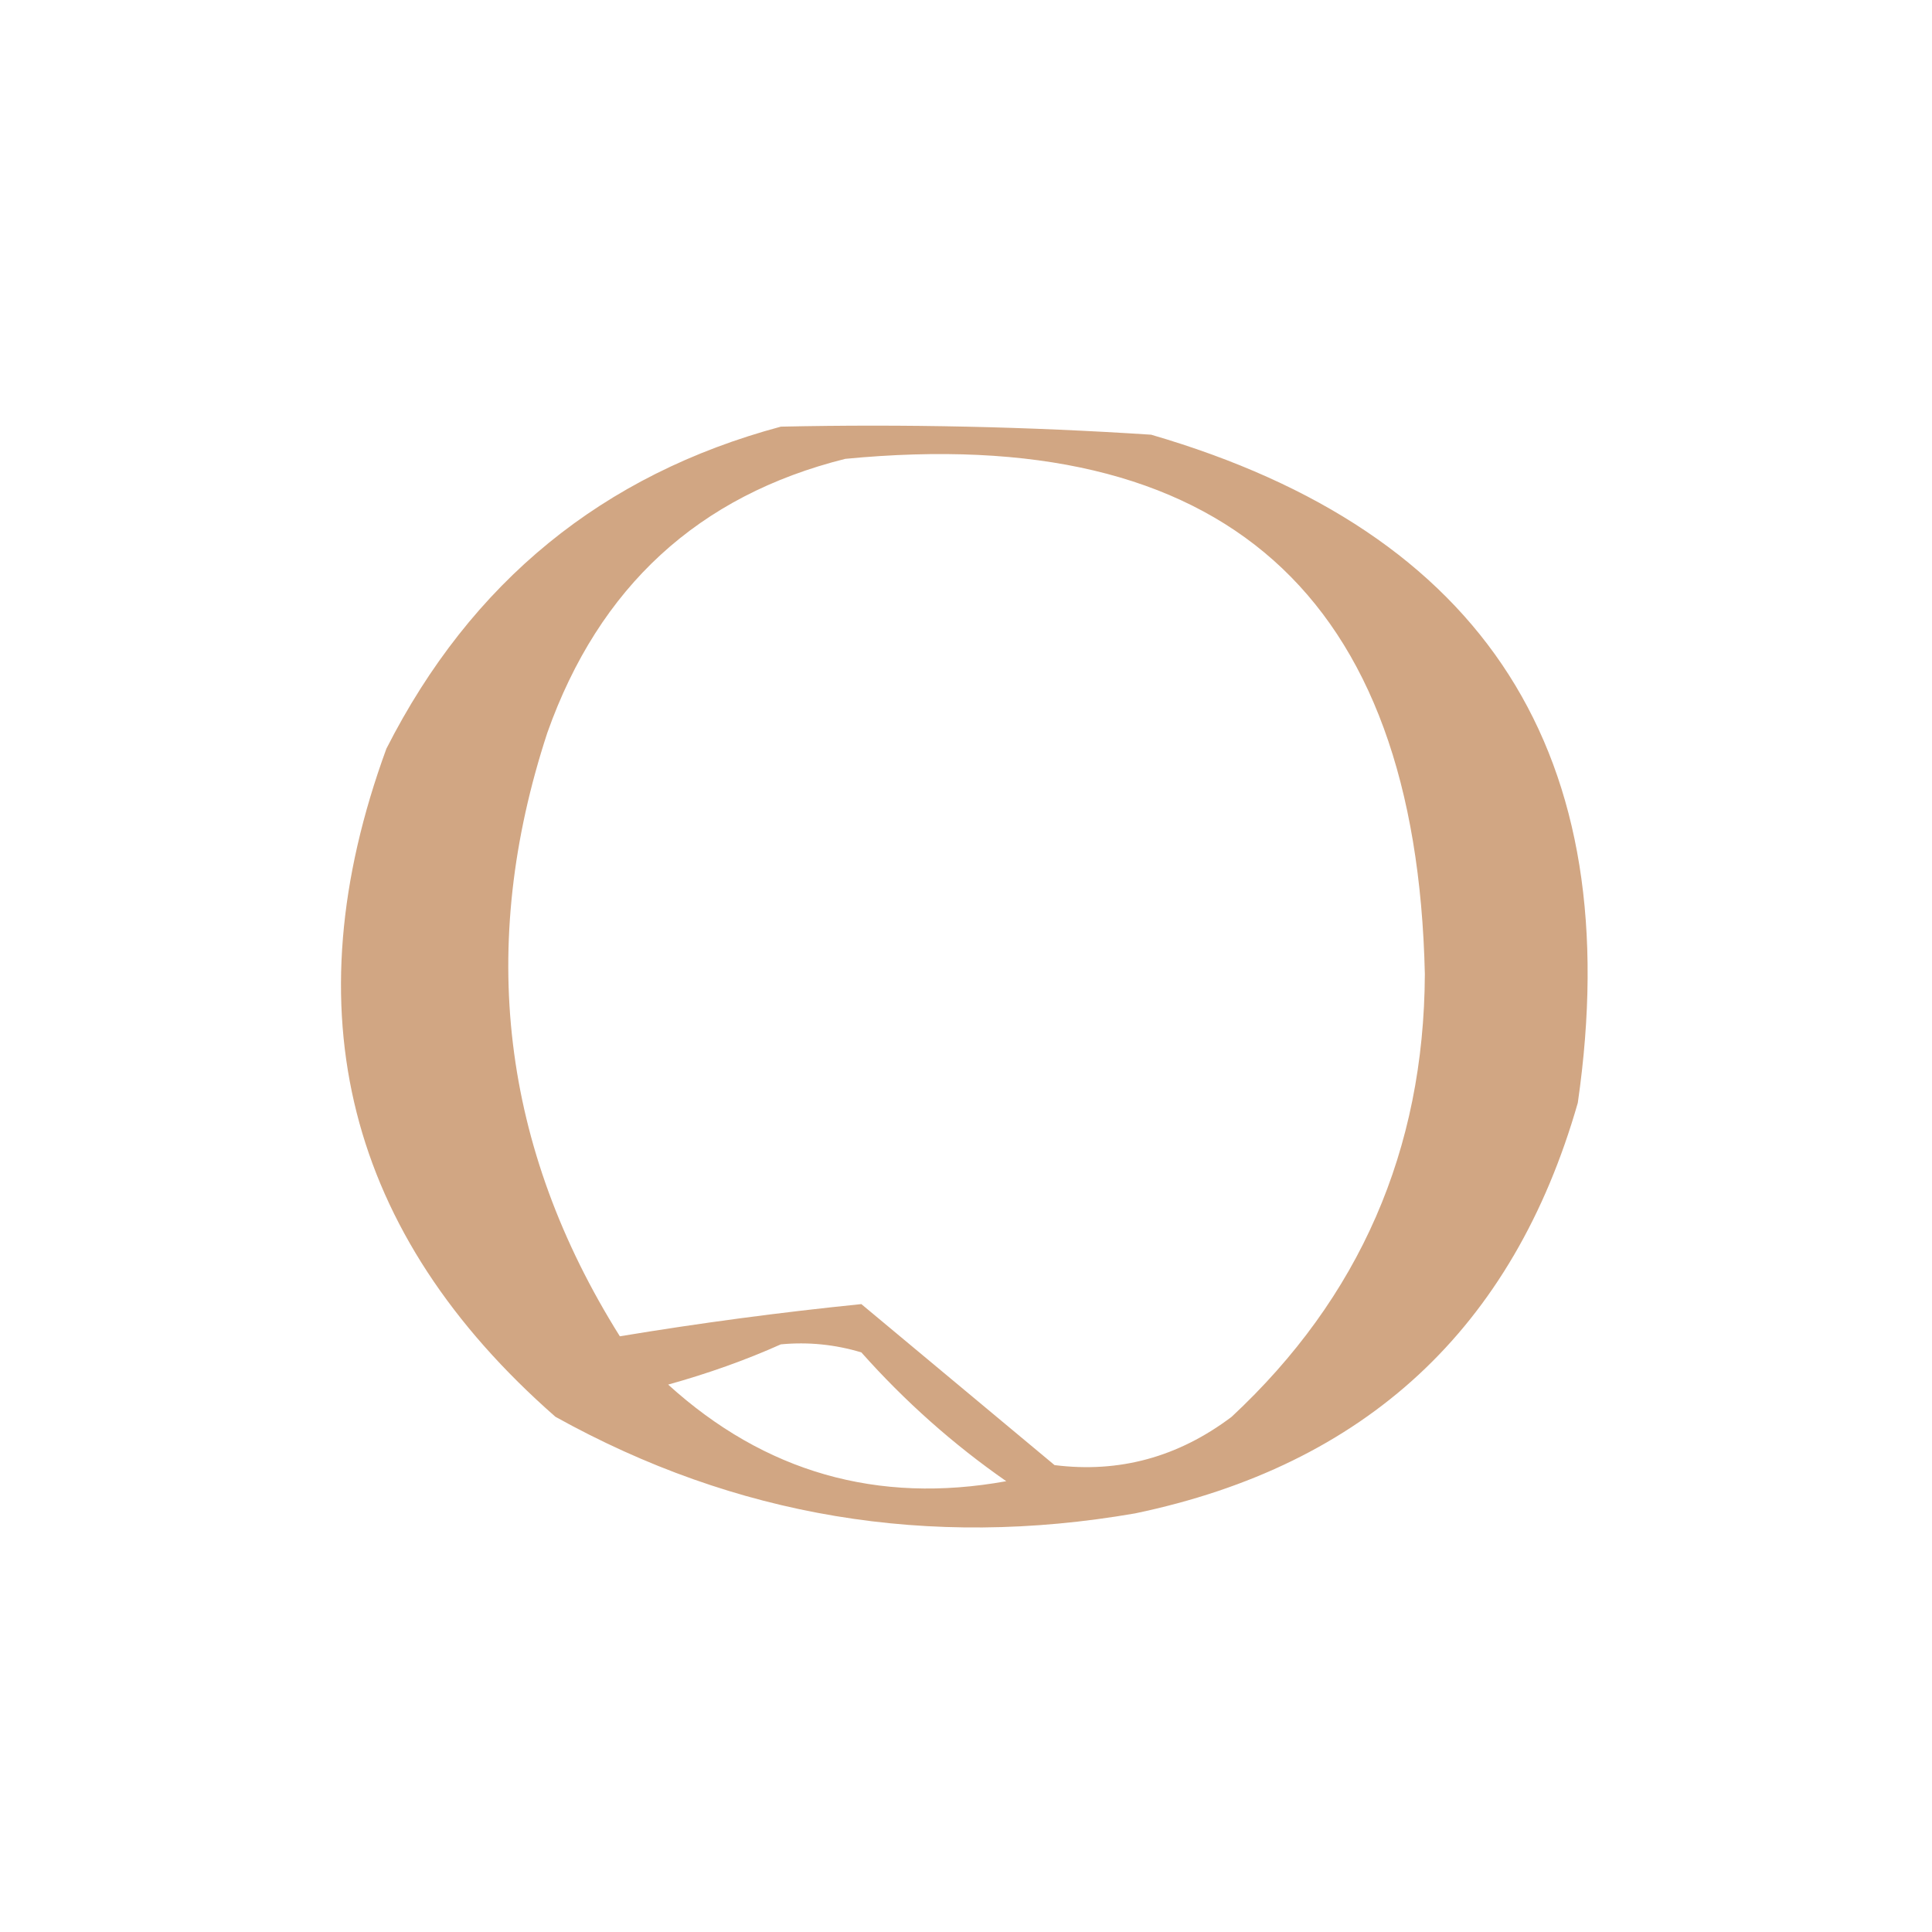 <?xml version="1.0" encoding="UTF-8"?> <svg xmlns="http://www.w3.org/2000/svg" xmlns:xlink="http://www.w3.org/1999/xlink" version="1.1" width="120px" height="120px" style="shape-rendering:geometricPrecision; text-rendering:geometricPrecision; image-rendering:optimizeQuality; fill-rule:evenodd; clip-rule:evenodd"><g><path style="opacity:0.839" fill="#c8956b" d="M 48.5,26.5 C 56.174,26.334 63.841,26.5 71.5,27C 92.288,33.055 101.121,46.888 98,68.5C 93.989,82.51 84.822,91.01 70.5,94C 57.692,96.218 45.692,94.218 34.5,88C 21.533,76.632 18.033,62.799 24,46.5C 29.264,36.138 37.431,29.471 48.5,26.5 Z M 52.5,28.5 C 75.963,26.236 87.963,36.902 88.5,60.5C 88.451,71.427 84.451,80.594 76.5,88C 73.181,90.505 69.514,91.505 65.5,91C 61.5,87.667 57.5,84.333 53.5,81C 48.467,81.51 43.467,82.176 38.5,83C 31.145,71.269 29.645,58.769 34,45.5C 37.215,36.445 43.382,30.779 52.5,28.5 Z M 48.5,83.5 C 50.199,83.34 51.866,83.507 53.5,84C 56.203,87.038 59.203,89.705 62.5,92C 54.502,93.445 47.502,91.445 41.5,86C 44.004,85.302 46.337,84.469 48.5,83.5 Z"></path></g></svg> 